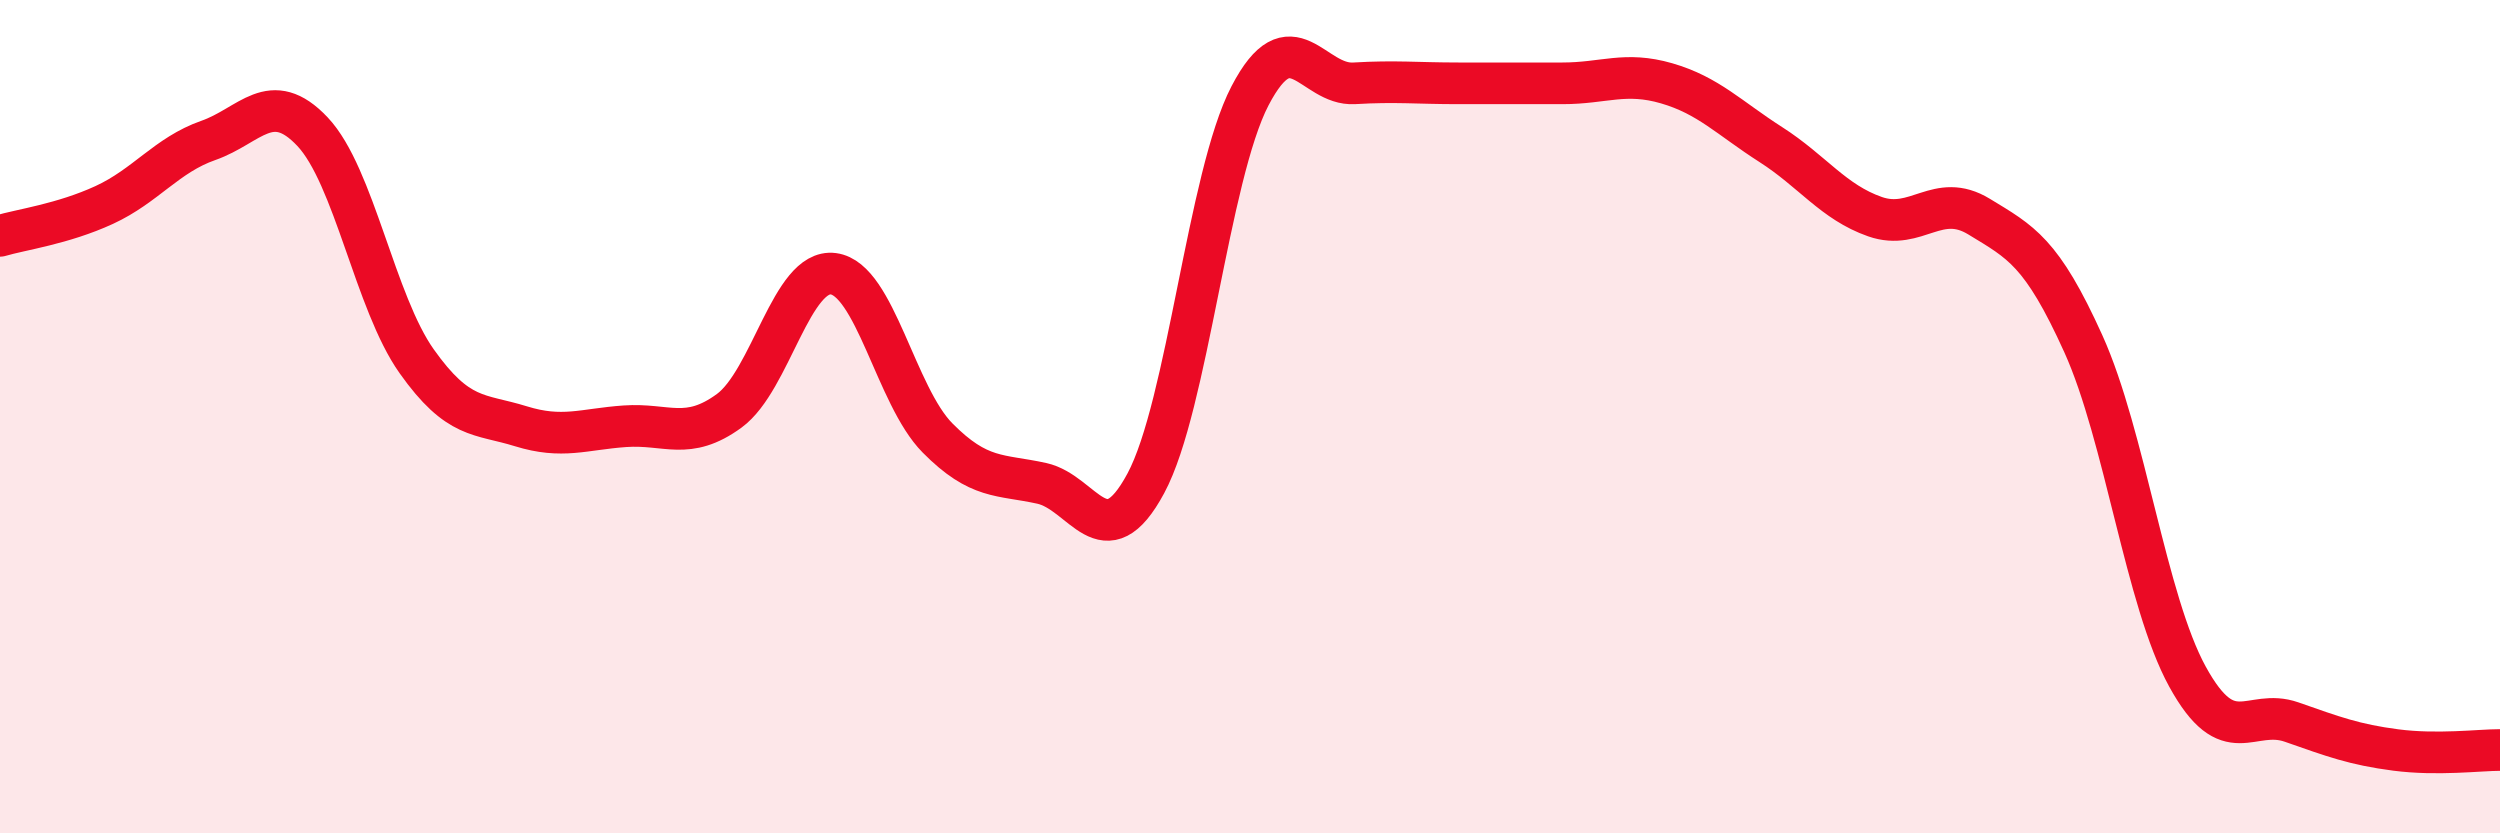 
    <svg width="60" height="20" viewBox="0 0 60 20" xmlns="http://www.w3.org/2000/svg">
      <path
        d="M 0,5.66 C 0.5,5.51 1.5,5.38 2.5,4.92 C 3.5,4.46 4,3.72 5,3.37 C 6,3.02 6.5,2.1 7.5,3.16 C 8.5,4.22 9,7.26 10,8.67 C 11,10.08 11.5,9.92 12.5,10.23 C 13.5,10.54 14,10.3 15,10.23 C 16,10.16 16.5,10.59 17.5,9.86 C 18.5,9.13 19,6.44 20,6.57 C 21,6.7 21.5,9.5 22.5,10.51 C 23.5,11.52 24,11.38 25,11.6 C 26,11.82 26.5,13.46 27.5,11.6 C 28.5,9.74 29,4.22 30,2.3 C 31,0.38 31.5,2.06 32.5,2 C 33.5,1.94 34,2 35,2 C 36,2 36.5,2 37.5,2 C 38.5,2 39,1.71 40,2 C 41,2.29 41.5,2.83 42.5,3.47 C 43.5,4.11 44,4.85 45,5.2 C 46,5.55 46.5,4.59 47.5,5.2 C 48.5,5.81 49,6.04 50,8.25 C 51,10.46 51.5,14.42 52.5,16.24 C 53.5,18.06 54,16.98 55,17.33 C 56,17.68 56.5,17.87 57.5,18 C 58.5,18.13 59.5,18 60,18L60 20L0 20Z"
        fill="#EB0A25"
        opacity="0.1"
        stroke-linecap="round"
        stroke-linejoin="round"
      />
      <path
        d="M 0,5.66 C 0.5,5.51 1.5,5.38 2.5,4.92 C 3.5,4.46 4,3.72 5,3.37 C 6,3.02 6.5,2.1 7.5,3.16 C 8.5,4.22 9,7.26 10,8.67 C 11,10.08 11.5,9.92 12.5,10.23 C 13.5,10.54 14,10.3 15,10.23 C 16,10.16 16.5,10.59 17.5,9.86 C 18.5,9.13 19,6.44 20,6.57 C 21,6.7 21.5,9.5 22.5,10.51 C 23.5,11.52 24,11.38 25,11.6 C 26,11.82 26.5,13.46 27.5,11.6 C 28.5,9.74 29,4.22 30,2.3 C 31,0.38 31.5,2.06 32.5,2 C 33.5,1.94 34,2 35,2 C 36,2 36.5,2 37.5,2 C 38.5,2 39,1.71 40,2 C 41,2.29 41.5,2.83 42.5,3.47 C 43.5,4.11 44,4.85 45,5.2 C 46,5.55 46.5,4.59 47.5,5.2 C 48.5,5.81 49,6.04 50,8.25 C 51,10.46 51.5,14.42 52.5,16.24 C 53.5,18.06 54,16.98 55,17.33 C 56,17.68 56.5,17.87 57.5,18 C 58.5,18.13 59.5,18 60,18"
        stroke="#EB0A25"
        stroke-width="1"
        fill="none"
        stroke-linecap="round"
        stroke-linejoin="round"
      />
    </svg>
  